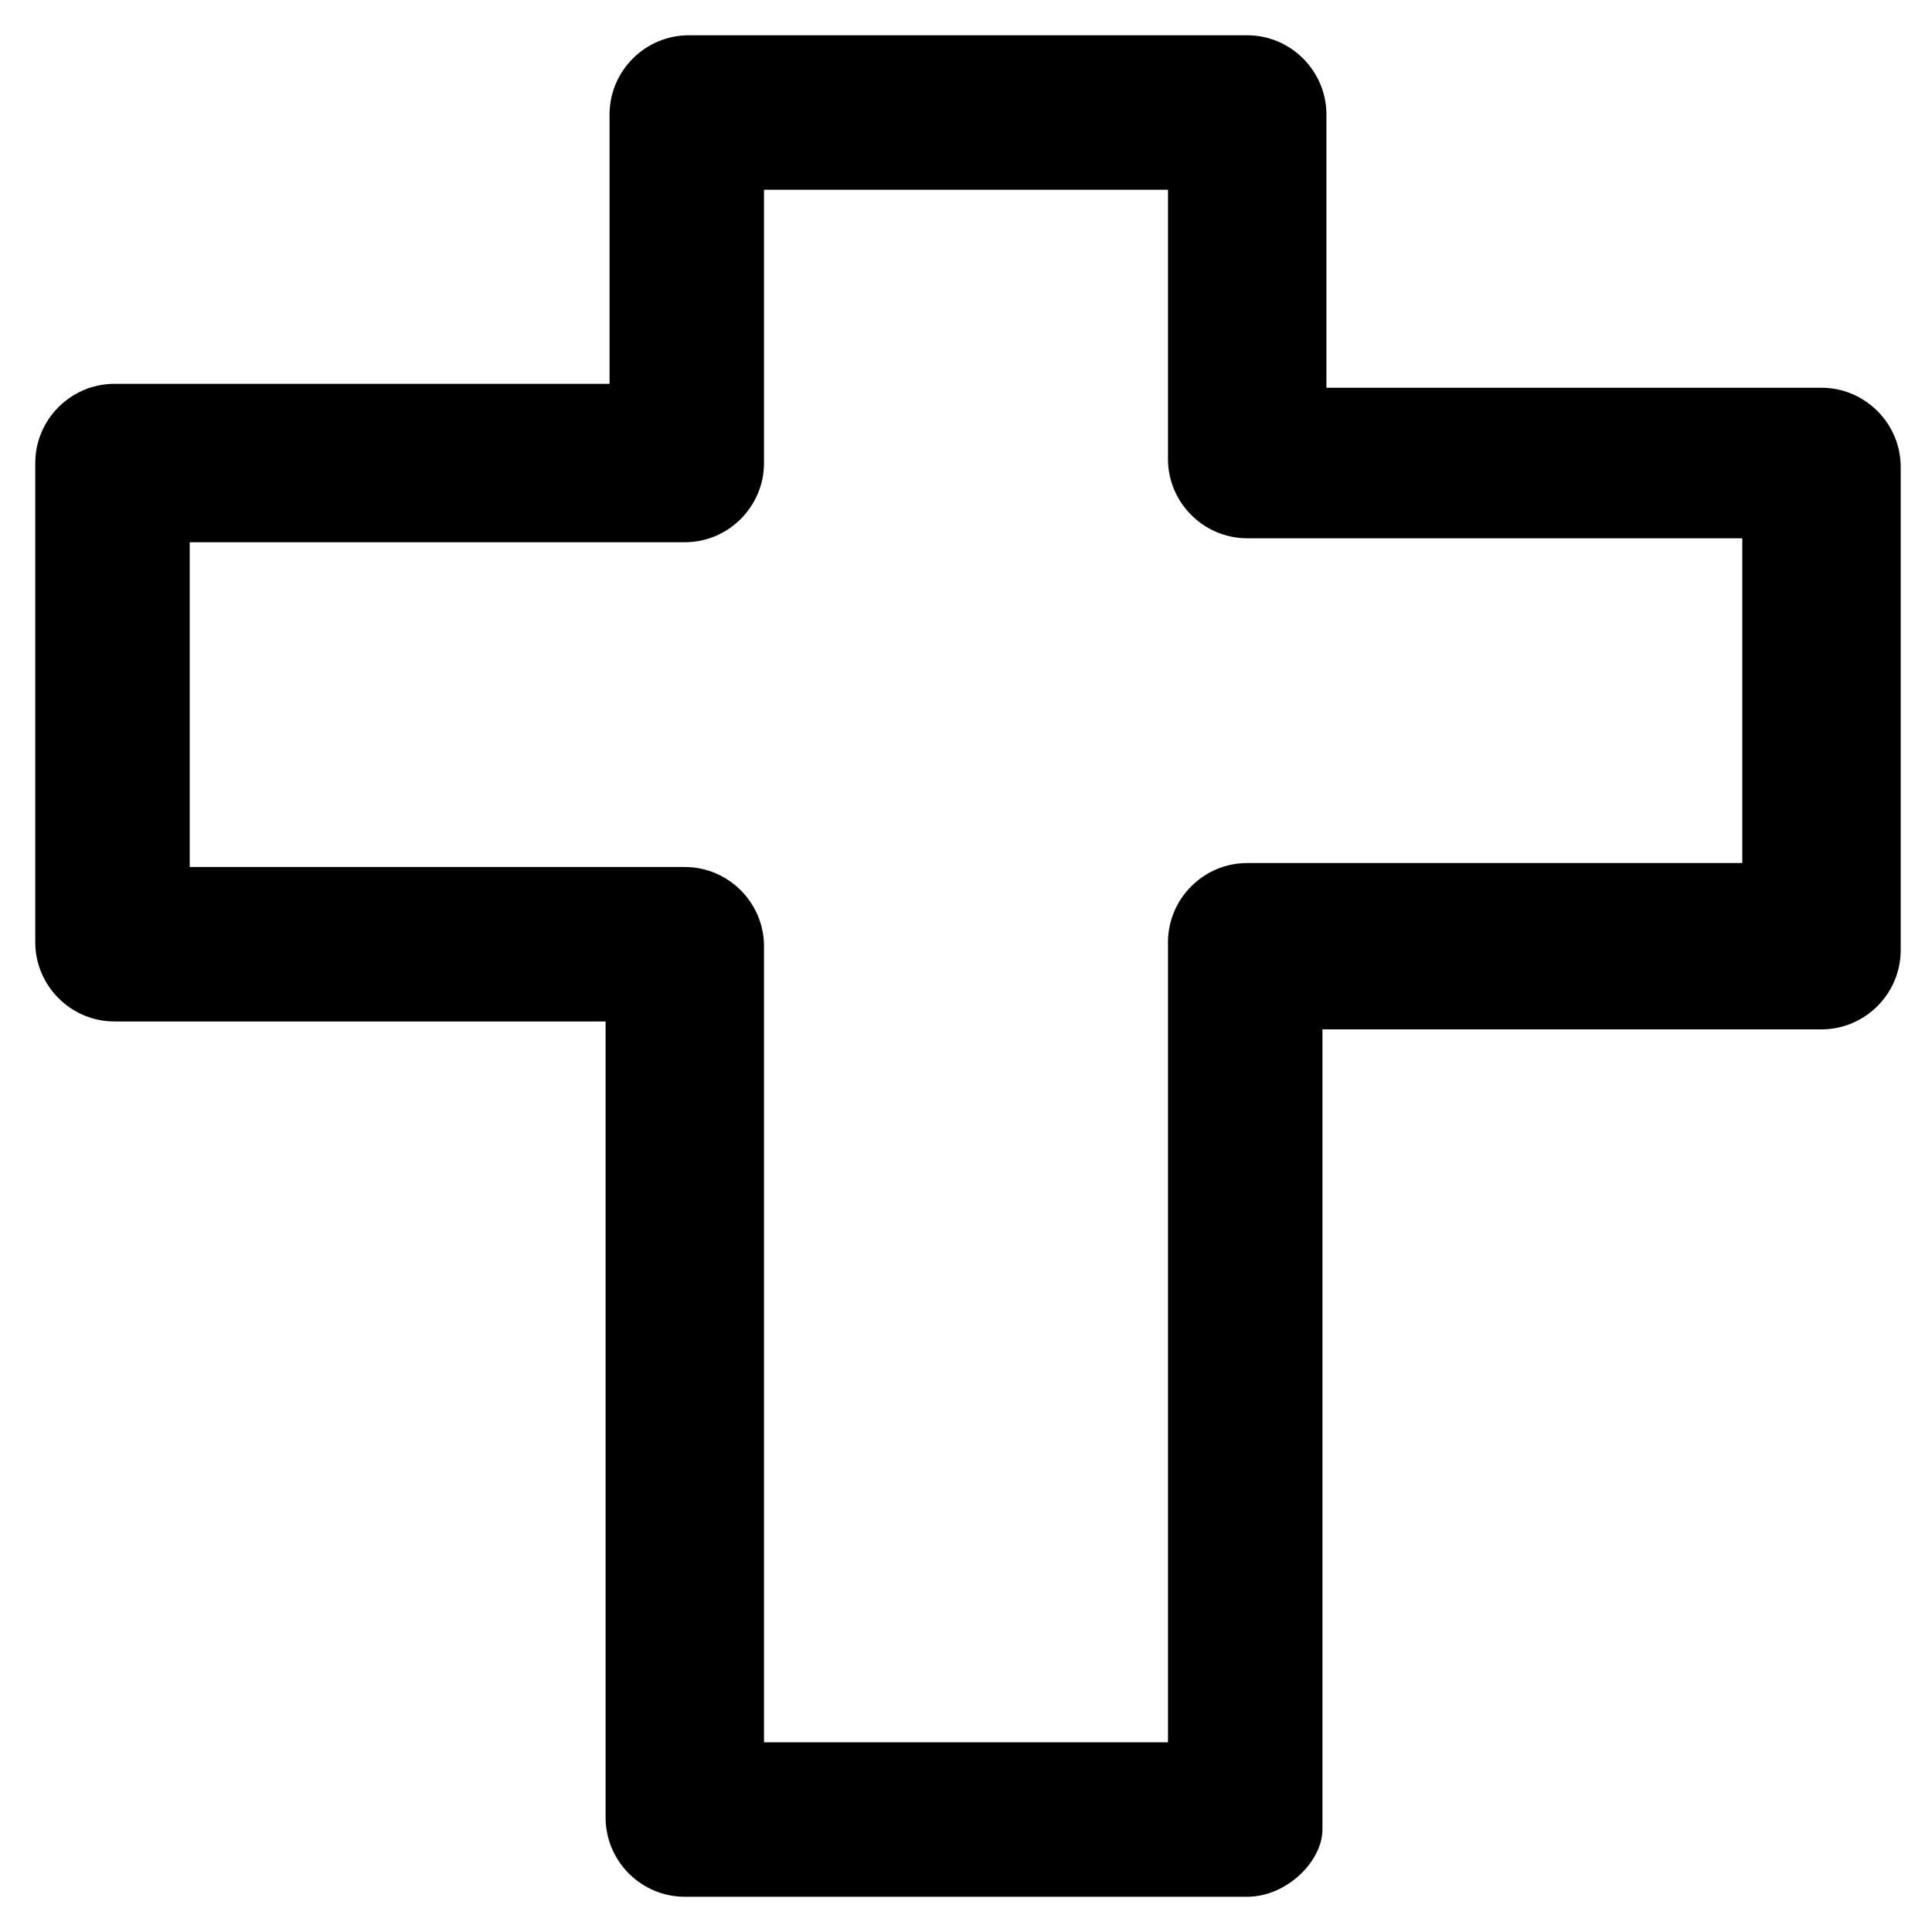 <?xml version="1.0" encoding="UTF-8"?>
<!-- Uploaded to: SVG Repo, www.svgrepo.com, Generator: SVG Repo Mixer Tools -->
<svg fill="#000000" width="800px" height="800px" version="1.1" viewBox="144 144 512 512" xmlns="http://www.w3.org/2000/svg">
 <path d="m474.52 646.66h-149.04c-11.547 0-20.992-9.445-20.992-20.992v-210.97h-130.15c-11.547 0-20.992-9.445-20.992-20.992v-127c0-11.547 9.445-20.992 20.992-20.992h131.2v-71.375c0-11.547 9.445-20.992 20.992-20.992h147.99c11.547 0 20.992 9.445 20.992 20.992v72.422h131.2c11.547 0 20.992 9.445 20.992 20.992v128.05c0 11.547-9.445 20.992-20.992 20.992l-132.25 0.004v212.02c0 8.395-9.445 17.844-19.941 17.844zm-128.05-40.934h107.06v-212.02c0-11.547 9.445-20.992 20.992-20.992h131.2v-86.066h-131.2c-11.547 0-20.992-9.445-20.992-20.992v-71.371h-107.06v72.422c0 11.547-9.445 20.992-20.992 20.992h-131.2v86.066h131.2c11.547 0 20.992 9.445 20.992 20.992z"/>
</svg>